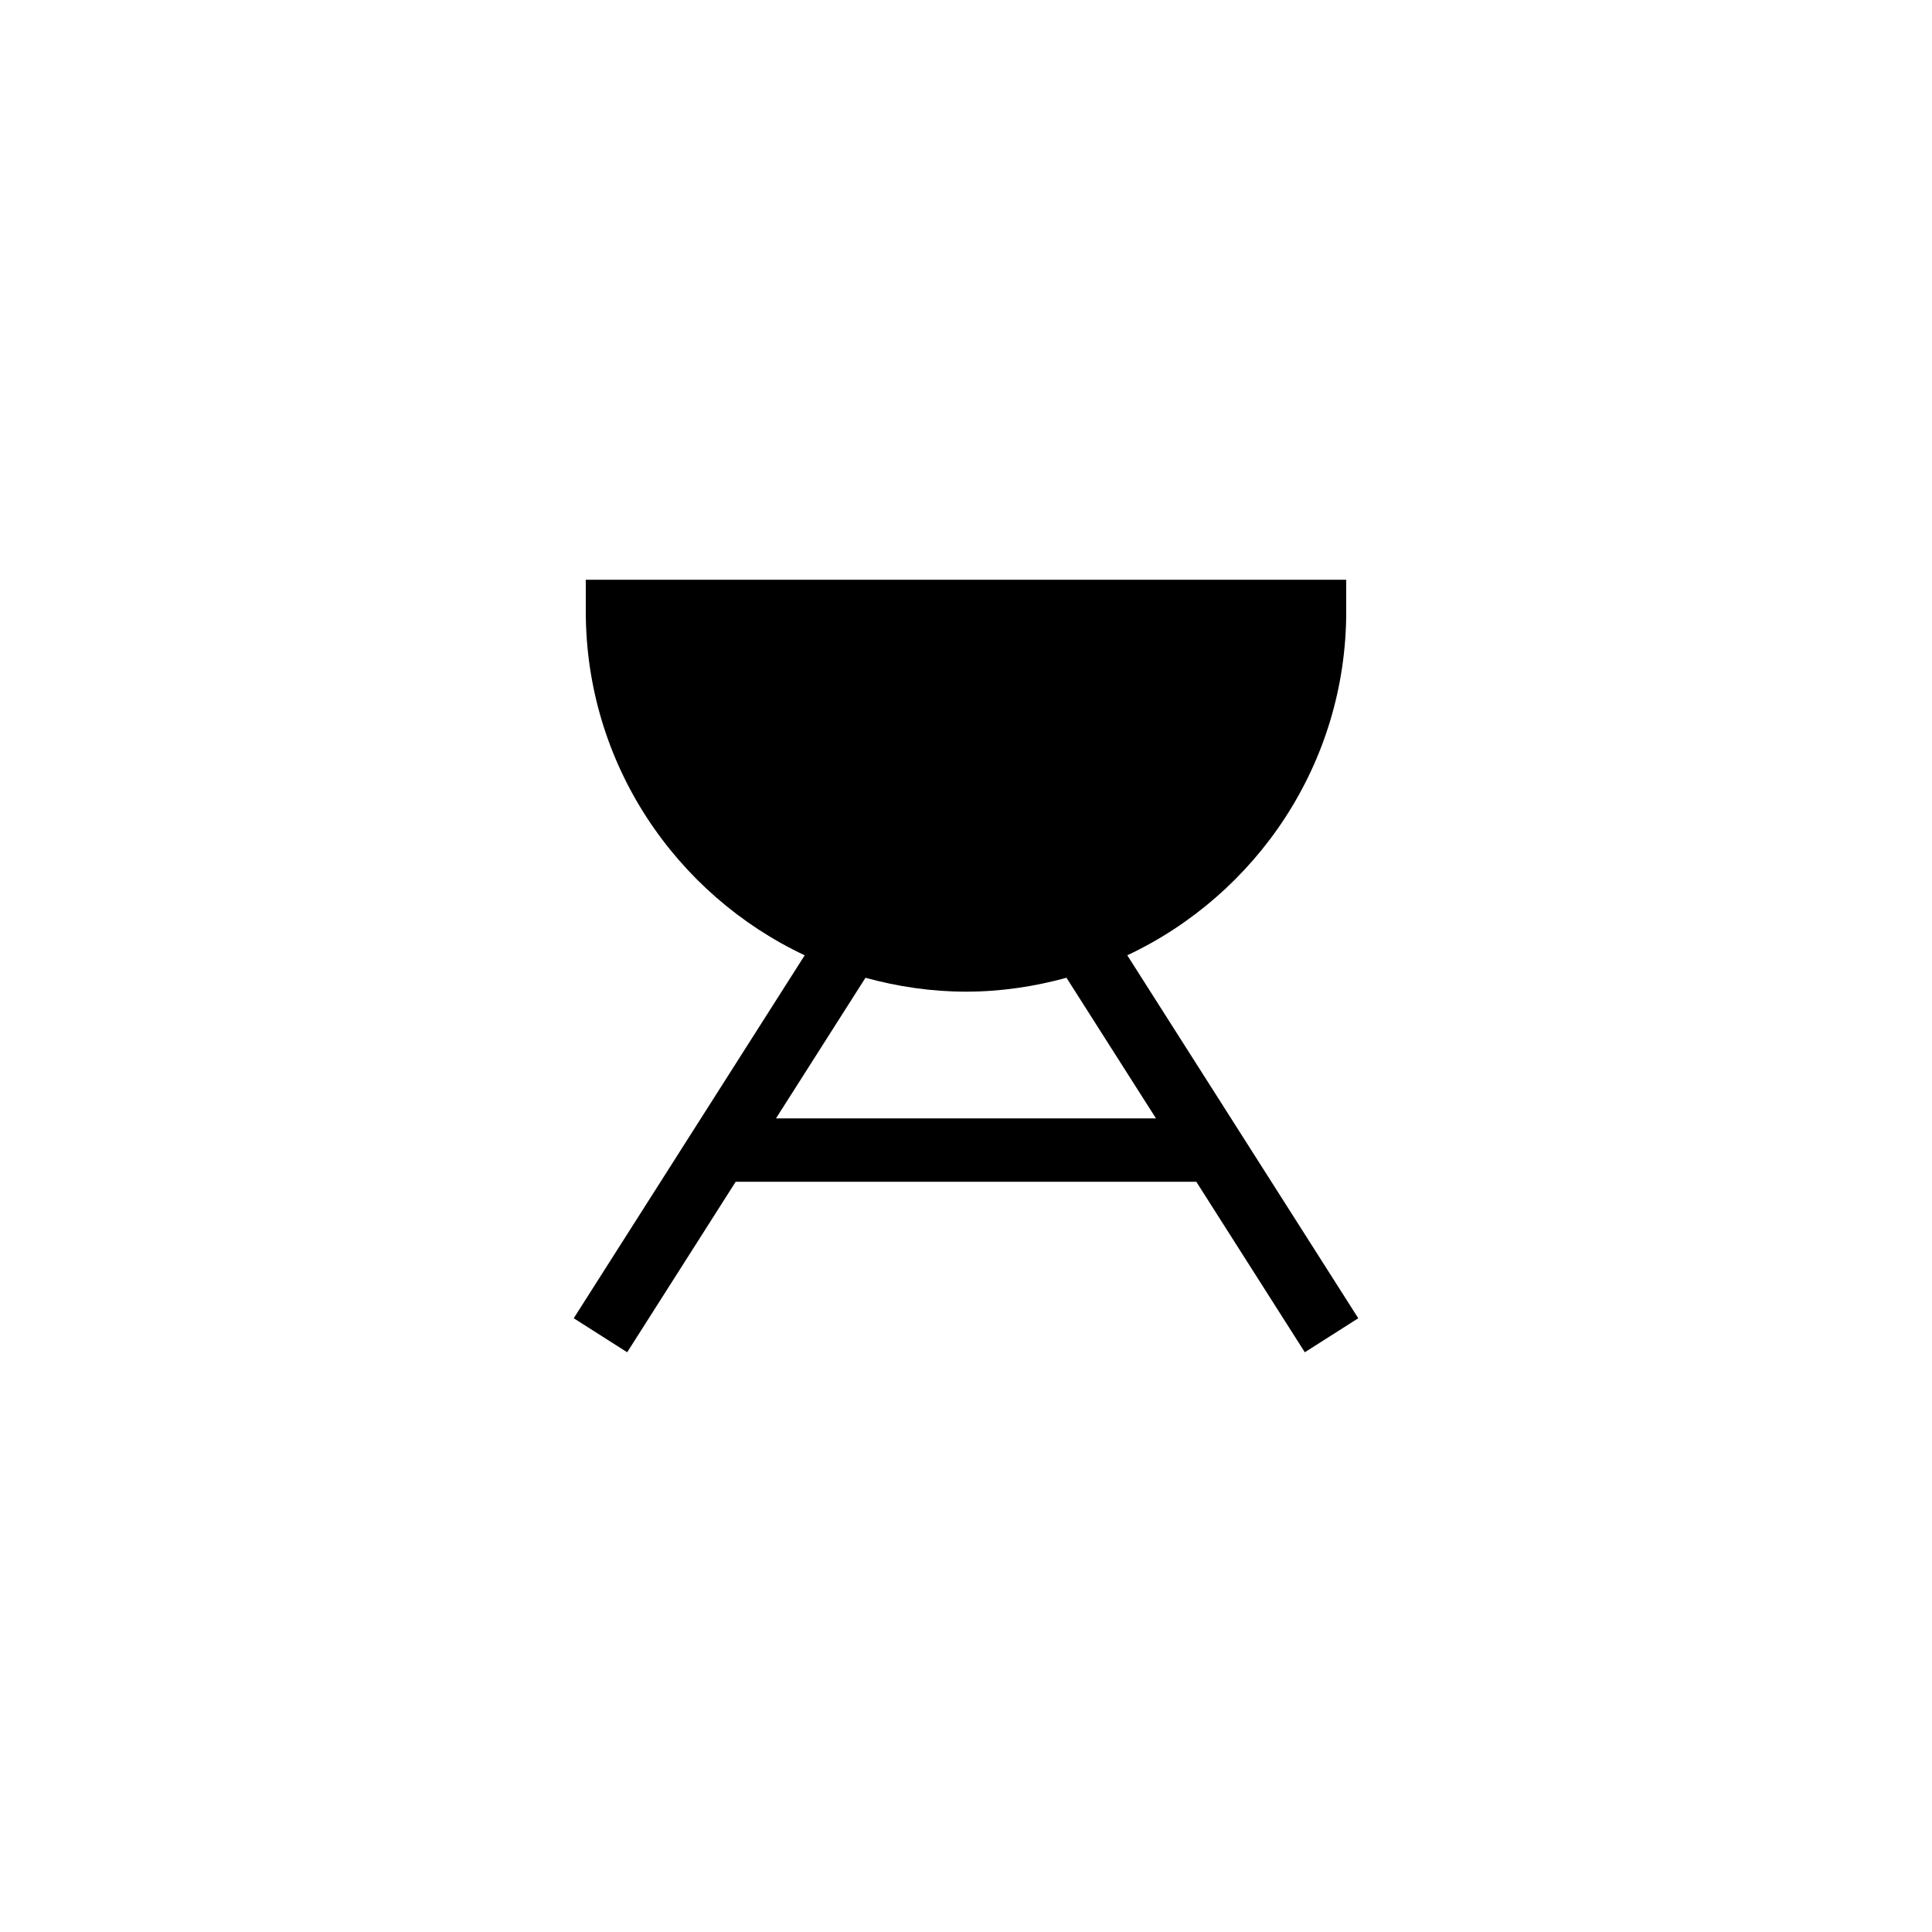<?xml version="1.0" encoding="UTF-8"?>
<!-- Uploaded to: ICON Repo, www.iconrepo.com, Generator: ICON Repo Mixer Tools -->
<svg fill="#000000" width="800px" height="800px" version="1.1" viewBox="144 144 512 512" xmlns="http://www.w3.org/2000/svg">
 <path d="m500.76 306.04v-8.398l-201.52 0.004v8.398c0 40.289 23.789 75.008 58.016 91.121l-61.211 96.184 14.164 9.016 28.75-45.18h122.08l28.75 45.18 14.164-9.016-61.211-96.184c34.234-16.117 58.023-50.836 58.023-91.125zm-50.41 134.35h-100.71l23.719-37.27c8.5 2.332 17.402 3.68 26.637 3.68s18.137-1.352 26.633-3.684z"/>
</svg>